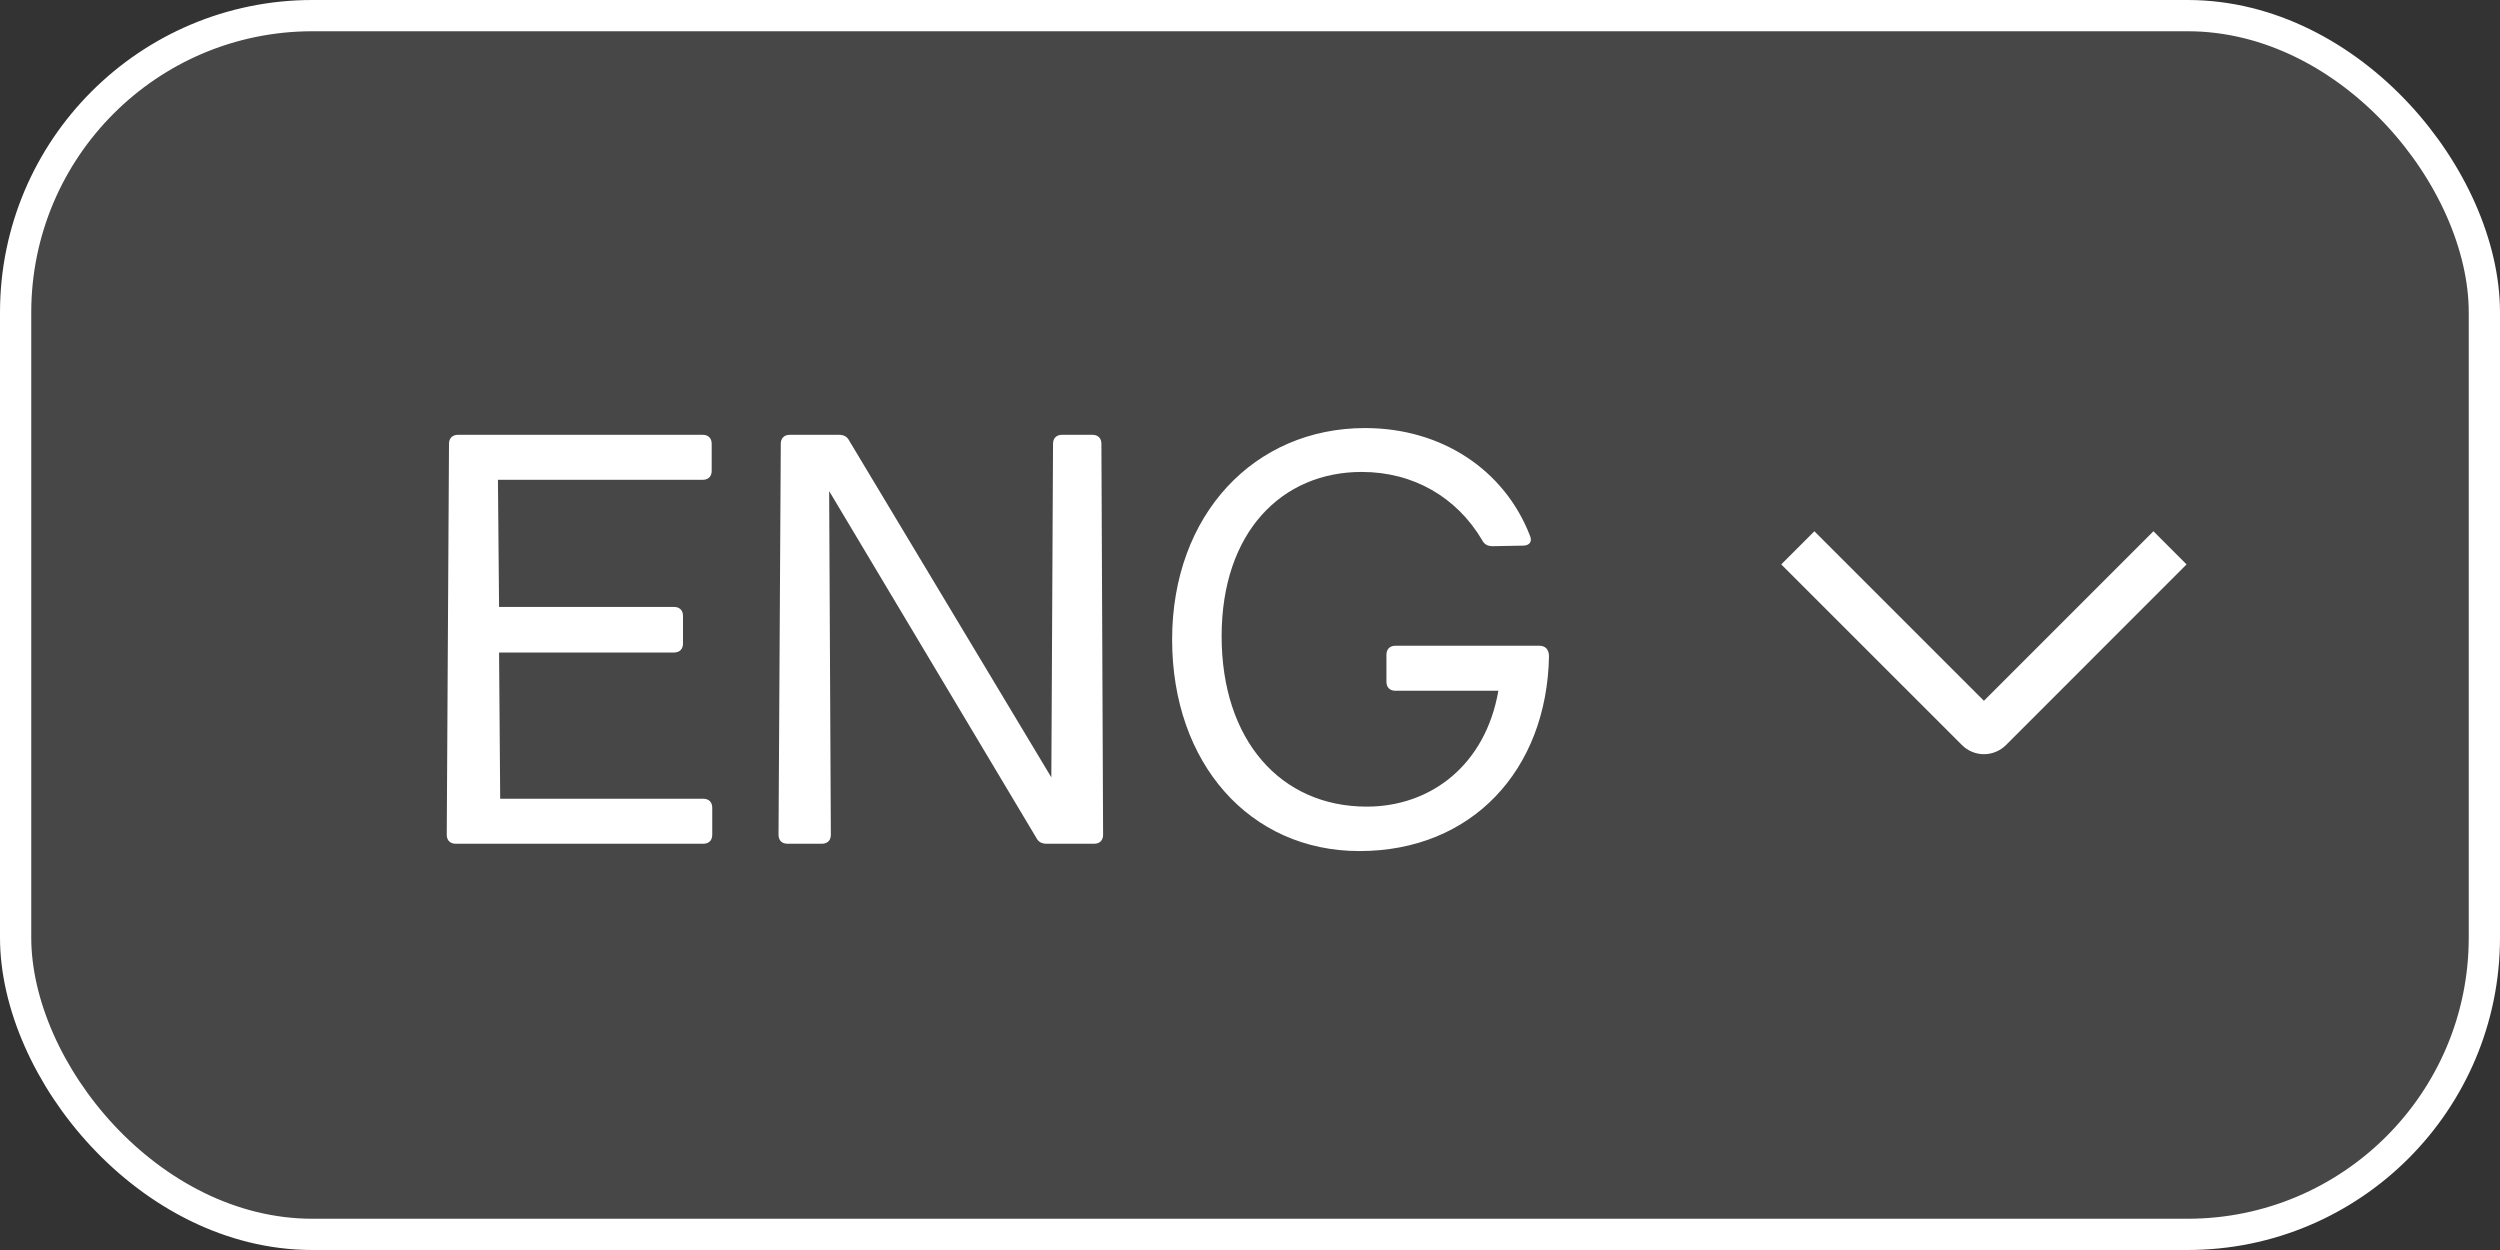 <svg xmlns="http://www.w3.org/2000/svg" width="80" height="40" viewBox="0 0 80 40" fill="none"><rect x="0" y="0" width="80" height="40" fill="#333333" stroke="none"/><rect x="0.5" y="0.5" width="79" height="39" rx="9.5" fill="white" fill-opacity="0.1" stroke="white"></rect><path d="M16.006 25.56H22.504C22.684 25.56 22.792 25.668 22.792 25.848V26.712C22.792 26.892 22.684 27 22.504 27H14.584C14.404 27 14.296 26.892 14.296 26.712L14.368 14.202C14.368 14.022 14.476 13.914 14.656 13.914H22.486C22.666 13.914 22.774 14.022 22.774 14.202V15.066C22.774 15.246 22.666 15.354 22.486 15.354H15.934L15.97 19.422H21.568C21.748 19.422 21.856 19.53 21.856 19.71V20.592C21.856 20.772 21.748 20.88 21.568 20.88H15.97L16.006 25.56ZM35.245 14.202L35.299 26.712C35.299 26.892 35.191 27 35.011 27H33.499C33.337 27 33.229 26.946 33.157 26.802L26.533 15.714L26.587 26.712C26.587 26.892 26.479 27 26.299 27H25.201C25.021 27 24.913 26.892 24.913 26.712L24.985 14.202C24.985 14.022 25.093 13.914 25.273 13.914H26.839C27.001 13.914 27.109 13.968 27.181 14.112L33.643 24.876L33.697 14.202C33.697 14.022 33.805 13.914 33.985 13.914H34.957C35.137 13.914 35.245 14.022 35.245 14.202ZM44.654 20.664H49.262C49.442 20.664 49.568 20.772 49.568 21.006C49.496 24.642 47.102 27.234 43.502 27.234C39.992 27.234 37.508 24.426 37.508 20.466C37.508 16.47 40.136 13.698 43.682 13.698C46.148 13.698 48.146 15.048 48.956 17.136C49.046 17.334 48.938 17.46 48.74 17.46L47.768 17.478C47.606 17.478 47.498 17.424 47.426 17.28C46.616 15.912 45.23 15.102 43.574 15.102C41.018 15.102 39.092 17.028 39.092 20.358C39.092 23.688 40.982 25.812 43.736 25.812C45.788 25.812 47.534 24.48 47.948 22.104H44.654C44.474 22.104 44.366 21.996 44.366 21.816V20.952C44.366 20.772 44.474 20.664 44.654 20.664Z" fill="white"></path><path d="M68.91 17L69.97 18.061L64.193 23.84C64.1 23.933 63.99 24.007 63.869 24.057C63.748 24.108 63.618 24.134 63.486 24.134C63.355 24.134 63.225 24.108 63.104 24.057C62.983 24.007 62.873 23.933 62.78 23.84L57 18.061L58.06 17.001L63.485 22.425L68.91 17Z" fill="white"></path></svg>